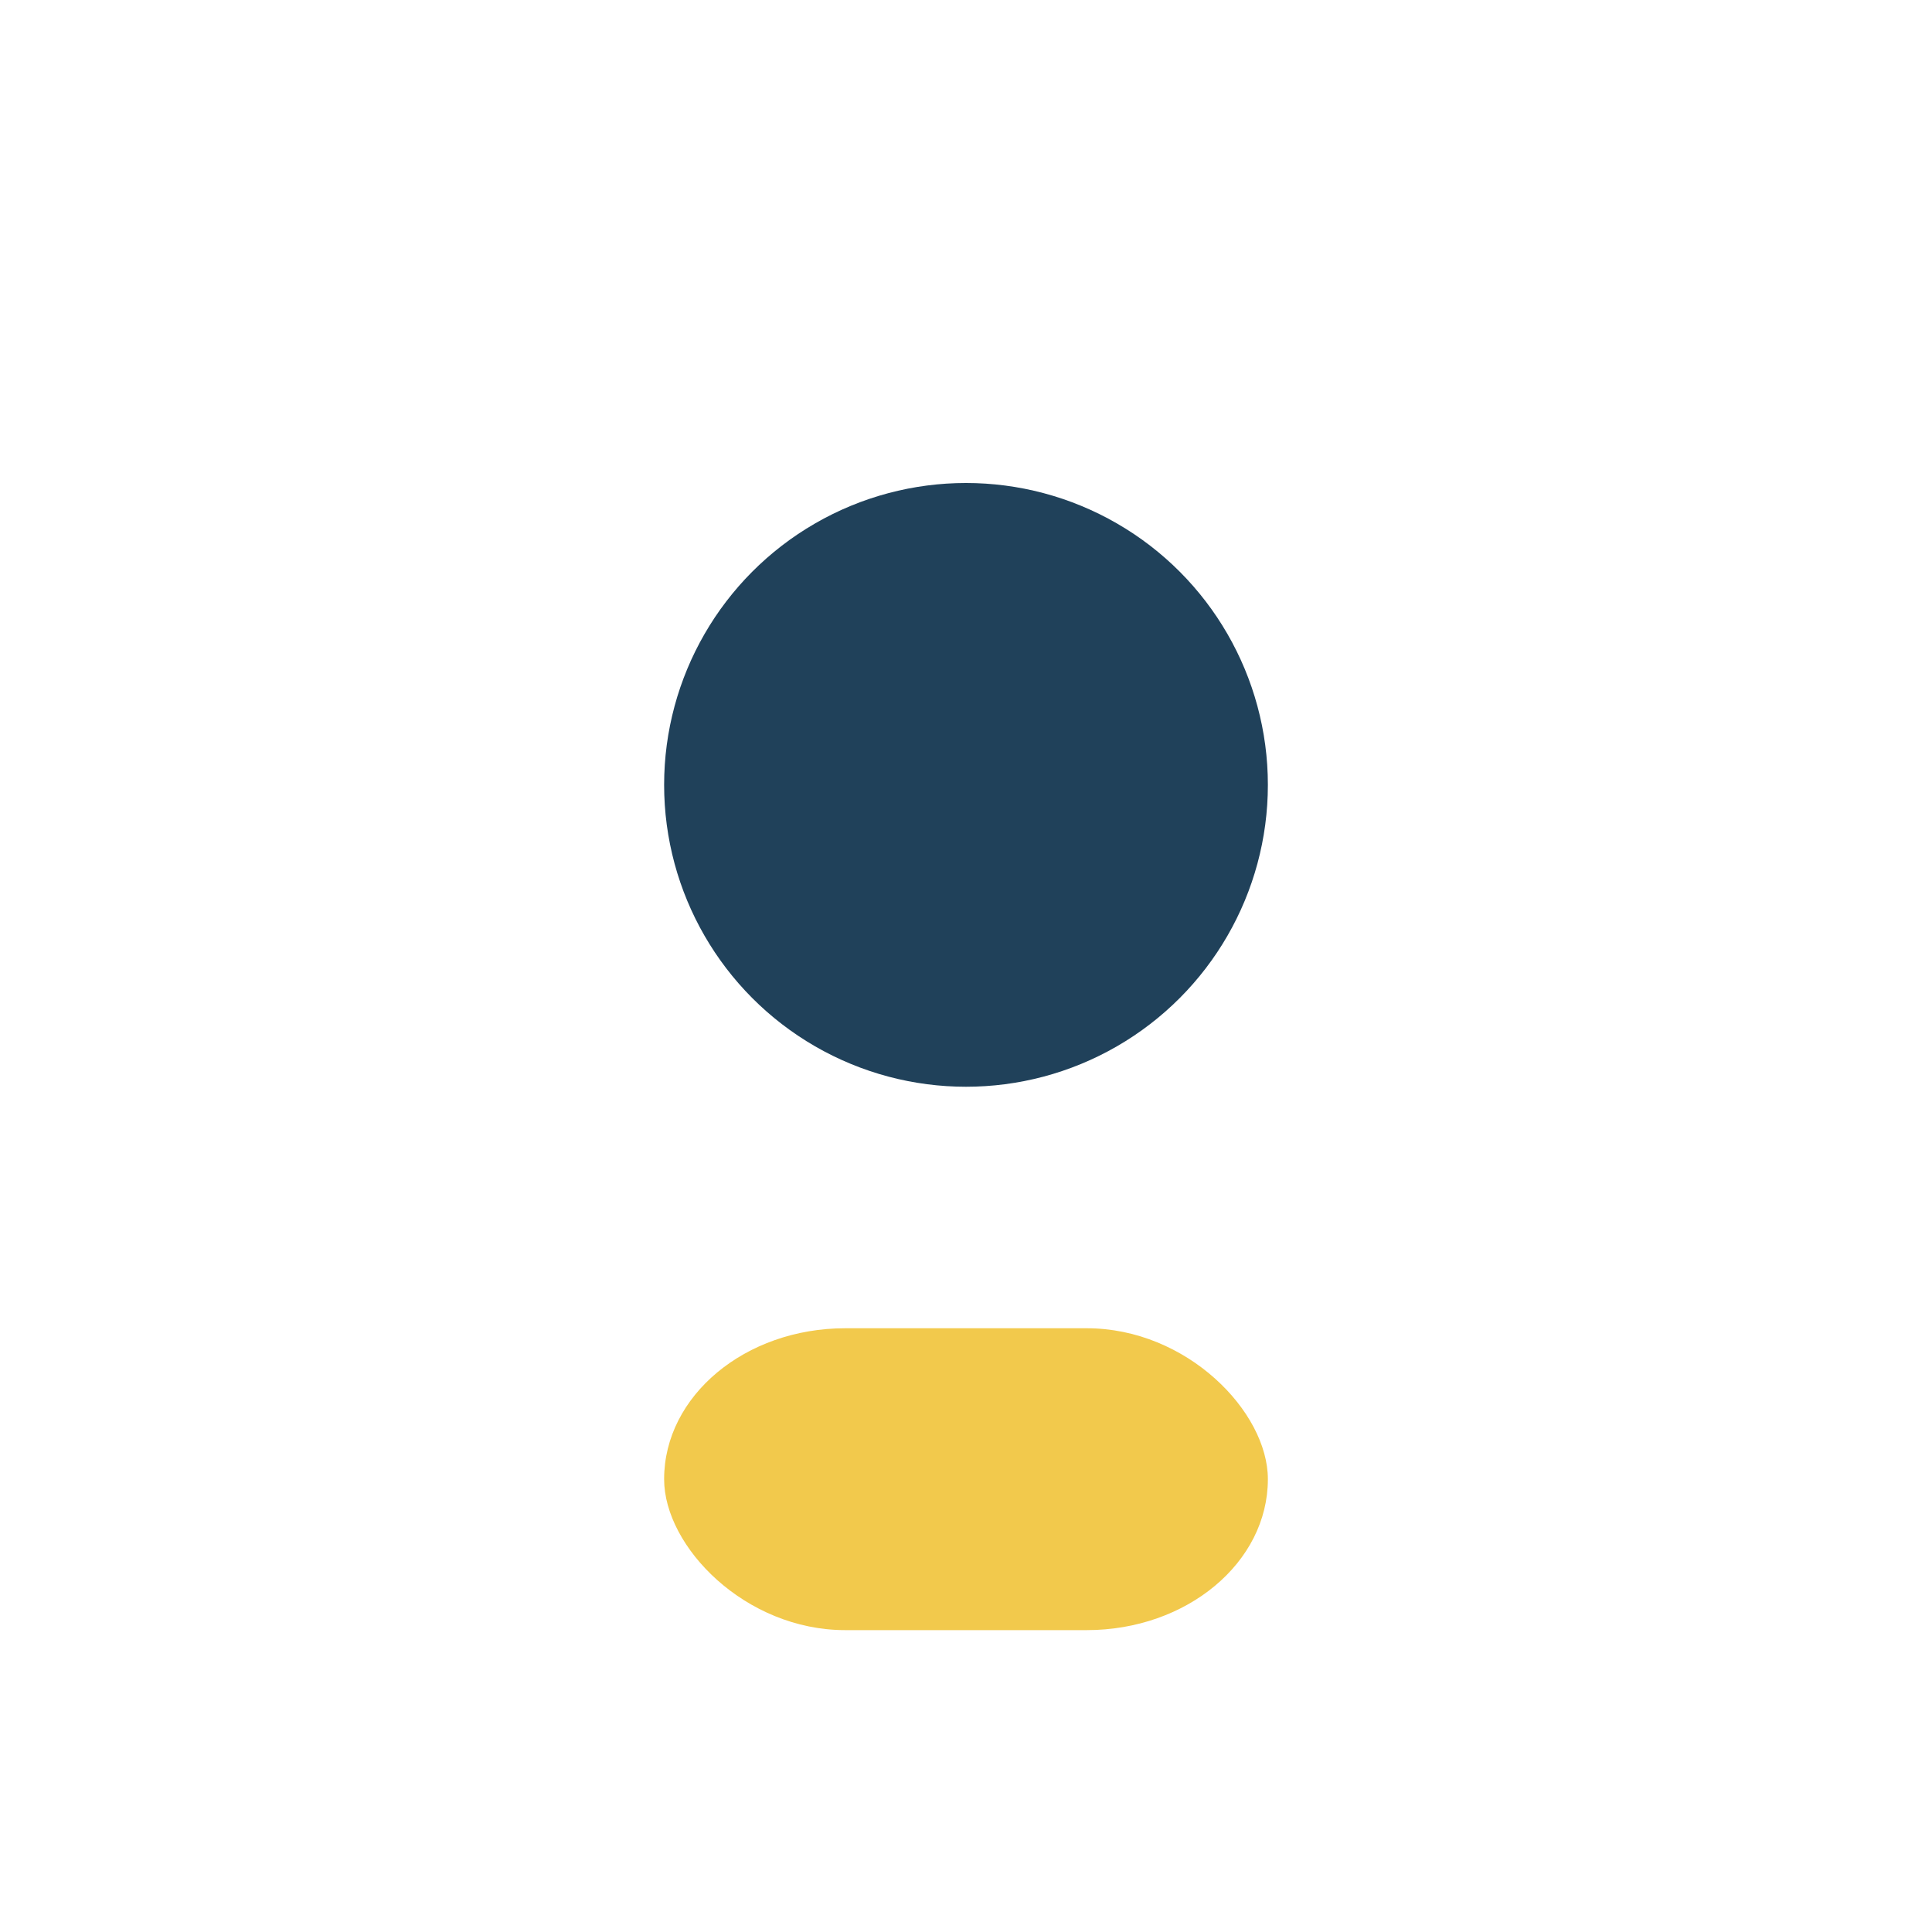 <?xml version="1.0" encoding="UTF-8"?>
<svg xmlns="http://www.w3.org/2000/svg" width="32" height="32" viewBox="0 0 32 32"><circle cx="16" cy="13" r="5" fill="#20415A"/><rect x="11" y="22" width="10" height="5" rx="3" fill="#F2C94C"/></svg>